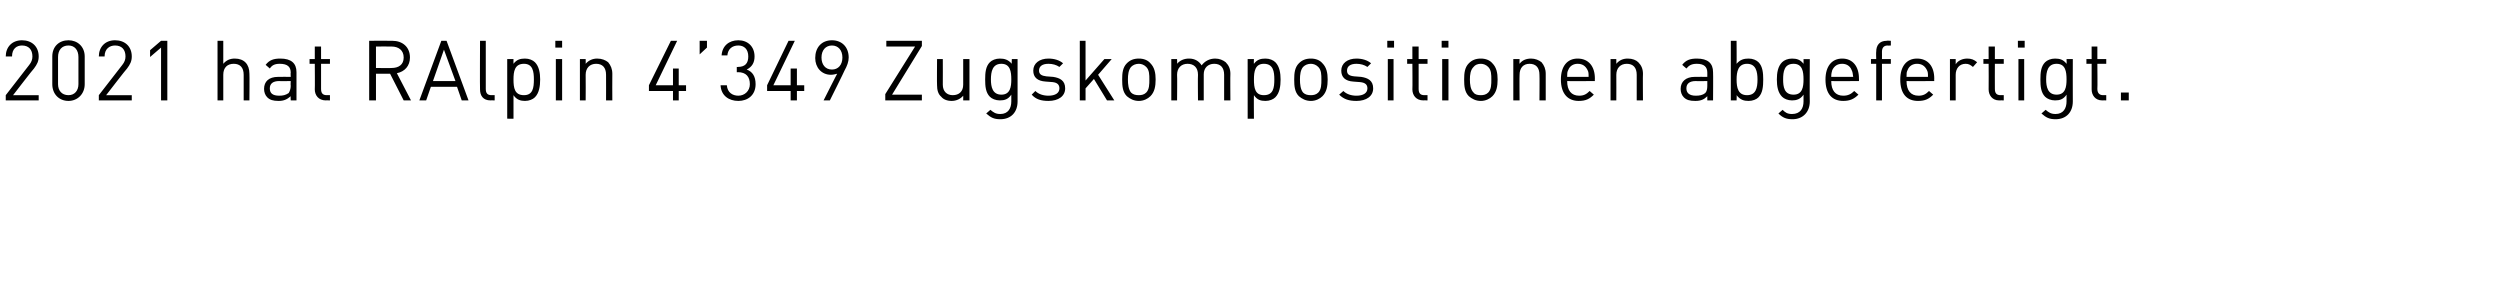 <?xml version="1.0" standalone="no"?><!DOCTYPE svg PUBLIC "-//W3C//DTD SVG 1.1//EN" "http://www.w3.org/Graphics/SVG/1.1/DTD/svg11.dtd"><svg xmlns="http://www.w3.org/2000/svg" version="1.1" width="478.1px" height="58.8px" viewBox="0 -1 478.1 58.8" style="top:-1px"><desc>2021 hat RAlpin 4 349 Zugskompositionen abgefertigt</desc><defs/><g id="Polygon192393"><path d="m1.1 18.2v-1l4.5-5.8c.4-.5.6-1 .6-1.6c0-1.3-.7-2.1-2-2.1c-1 0-1.9.6-1.9 2.1H1.1c0-1.8 1.2-3.1 3.1-3.1c1.9 0 3.2 1.2 3.2 3.1c0 .9-.3 1.5-.9 2.3c-.04-.04-4 5.1-4 5.1h4.9v1H1.1zm12 .1c-1.8 0-3.1-1.3-3.1-3.2V9.8c0-1.9 1.3-3.1 3.1-3.1c1.7 0 3.1 1.2 3.1 3.1v5.3c0 1.9-1.4 3.2-3.1 3.2zM15 9.9c0-1.3-.7-2.2-1.9-2.2c-1.3 0-2 .9-2 2.2v5.2c0 1.2.7 2.1 2 2.1c1.2 0 1.9-.9 1.9-2.1V9.9zm3.9 8.3v-1l4.5-5.8c.4-.5.6-1 .6-1.6c0-1.3-.7-2.1-2-2.1c-1 0-2 .6-2 2.1h-1.1c0-1.8 1.2-3.1 3.1-3.1c1.9 0 3.2 1.2 3.2 3.1c0 .9-.3 1.5-.9 2.3c-.04-.04-4 5.1-4 5.1h4.9v1h-6.3zm11.9 0V8.1l-2.1 1.8V8.6l2.1-1.8h1.2v11.4h-1.2zm15.8 0v-4.9c0-1.4-.7-2.1-1.9-2.1c-1.2 0-2 .7-2 2.1v4.9h-1.1V6.8h1.1v4.4c.6-.7 1.3-1 2.2-1c1.8 0 2.8 1.1 2.8 2.9c.04.02 0 5.1 0 5.1h-1.1zm9 0s-.05-.78 0-.8c-.7.6-1.3.9-2.3.9c-1.1 0-1.7-.2-2.2-.7c-.4-.4-.6-1-.6-1.6c0-1.4.9-2.3 2.7-2.3c0-.02 2.4 0 2.4 0c0 0-.05-.77 0-.8c0-1.1-.6-1.7-2.1-1.7c-1 0-1.5.3-1.9.9l-.8-.7c.7-.9 1.5-1.2 2.8-1.2c2.1 0 3.1.9 3.1 2.6v5.4h-1.1zm0-3.7s-2.24.04-2.2 0c-1.2 0-1.8.5-1.8 1.4c0 .9.5 1.4 1.8 1.4c.7 0 1.2-.1 1.8-.5c.2-.3.4-.8.4-1.4c-.05-.01 0-.9 0-.9zm6.7 3.7c-1.4 0-2.1-1-2.1-2.1c.04-.04 0-4.9 0-4.9h-1v-.9h1V7.9h1.2v2.4h1.7v.9h-1.7v4.8c0 .8.3 1.2 1.1 1.2c-.04-.02.6 0 .6 0v1s-.85-.02-.8 0zm14.9 0l-2.6-5.1h-2.7v5.1h-1.3V6.8s4.41-.02 4.4 0c2 0 3.4 1.2 3.4 3.2c0 1.6-1 2.7-2.5 3l2.7 5.2h-1.4zM74.9 7.9c-.01-.03-3 0-3 0v4.1s2.99.05 3 0c1.3 0 2.3-.6 2.3-2c0-1.4-1-2.1-2.3-2.1zm13.4 10.3l-.9-2.6h-5l-.9 2.6h-1.3l4.2-11.4h1l4.2 11.4h-1.3zm-3.4-9.7l-2.1 6h4.3l-2.2-6zm8.9 9.7c-1.4 0-2-.9-2-2.1c-.04-.02 0-9.3 0-9.3h1.1v9.2c0 .8.3 1.2 1.1 1.2c-.03-.02.6 0 .6 0v1s-.84-.02-.8 0zm8.5-.6c-.4.4-1.1.7-1.9.7c-.8 0-1.6-.2-2.2-1.1v4.5H97V10.3h1.2s-.01.93 0 .9c.6-.8 1.3-1 2.2-1c.8 0 1.5.3 1.9.7c.8.8 1 2.1 1 3.3c0 1.3-.2 2.6-1 3.4zm-2.1-6.4c-1.8 0-2 1.5-2 3c0 1.6.2 3 2 3c1.7 0 1.9-1.4 1.9-3c0-1.5-.2-3-1.9-3zm6.1 7v-7.9h1.2v7.9h-1.2zm-.1-10.1V6.8h1.3v1.3h-1.3zm9.7 10.1s.02-4.87 0-4.9c0-1.4-.7-2.1-1.9-2.1c-1.2 0-2 .8-2 2.1c.03.03 0 4.9 0 4.9h-1.1v-7.9h1.1s.03.87 0 .9c.6-.7 1.4-1 2.2-1c.9 0 1.6.3 2.1.7c.5.6.8 1.3.8 2.2c-.03.04 0 5.1 0 5.1h-1.2zm13.9-1.8v1.8h-1.1v-1.8h-4.6v-1.1l4.2-8.5h1.2l-4.1 8.5h3.3v-3.2h1.1v3.2h1.4v1.1h-1.4zm4-7V6.8h1.4v1.3l-1.4 1.3zm7.4 8.9c-1.8 0-3.3-1-3.4-3h1.2c.1 1.4 1.1 2 2.2 2c1.2 0 2.2-.9 2.2-2.2c0-1.4-.7-2.3-2.3-2.3c.02.05-.2 0-.2 0v-1s.22.04.2 0c1.4 0 2-.7 2-2c0-1.4-.8-2.1-1.9-2.1c-1.2 0-2 .7-2.1 1.9H138c.1-1.8 1.4-2.9 3.2-2.9c1.8 0 3.1 1.2 3.1 3.1c0 1.2-.5 2-1.5 2.5c1.1.4 1.7 1.3 1.7 2.8c0 2.1-1.5 3.2-3.3 3.2zm11.2-1.9v1.8h-1.2v-1.8h-4.5v-1.1l4.1-8.5h1.2l-4.1 8.5h3.3v-3.2h1.2v3.2h1.4v1.1h-1.4zm9.1-3.9c.03.03-2.8 5.7-2.8 5.7h-1.2s2.59-5.14 2.6-5.1c-.4.1-.8.2-1.2.2c-1.8 0-3-1.4-3-3.2c0-2 1.2-3.4 3.2-3.4c1.9 0 3.2 1.3 3.2 3.3c0 .8-.3 1.6-.8 2.5zm-2.4-4.8c-1.2 0-2 .9-2 2.3c0 1.3.7 2.3 2 2.3c1.2 0 2-.9 2-2.3c0-1.4-.8-2.3-2-2.3zm10.2 10.5V17l5.7-9.1h-5.5V6.8h6.8v1l-5.7 9.3h5.7v1.1h-7zm14.9 0s.02-.9 0-.9c-.5.6-1.3 1-2.2 1c-.9 0-1.6-.3-2-.8c-.6-.5-.8-1.3-.8-2.2c-.04.03 0-5 0-5h1.1s.02 4.85 0 4.9c0 1.3.8 2 1.9 2c1.2 0 2-.7 2-2v-4.9h1.2v7.9h-1.2zm7.1 3.6c-1.2 0-1.8-.3-2.7-1.1l.8-.7c.6.5 1 .8 1.9.8c1.5 0 2.1-1.1 2.1-2.4v-1.3c-.6.9-1.3 1.1-2.2 1.1c-.8 0-1.5-.3-1.9-.7c-.8-.8-.9-2-.9-3.3c0-1.3.1-2.5.9-3.3c.4-.4 1.1-.7 1.9-.7c.9 0 1.6.2 2.3 1c-.05.03 0-.9 0-.9h1.1v8.1c0 2-1.2 3.4-3.3 3.4zm.2-10.6c-1.7 0-2 1.5-2 3c0 1.4.3 2.9 2 2.9c1.7 0 1.9-1.5 1.9-2.9c0-1.5-.2-3-1.9-3zm9 7.1c-1.4 0-2.4-.3-3.2-1.2l.7-.7c.6.6 1.5.9 2.5.9c1.3 0 2.1-.5 2.1-1.4c0-.7-.4-1.1-1.3-1.2l-1.3-.1c-1.6-.1-2.4-.8-2.4-2.1c0-1.4 1.2-2.3 2.9-2.3c1.1 0 2.1.3 2.8.9l-.7.7c-.6-.4-1.3-.6-2.1-.6c-1.2 0-1.8.5-1.8 1.3c0 .7.5 1 1.4 1.1l1.3.1c1.3.2 2.3.7 2.3 2.2c0 1.5-1.3 2.4-3.2 2.4zm11.2-.1l-2.5-4.1l-1.6 1.8v2.3h-1.1V6.8h1.1v7.6l3.6-4.1h1.4l-2.6 3l3.1 4.9h-1.4zm8.3-.8c-.5.5-1.3.9-2.2.9c-1 0-1.7-.4-2.3-.9c-.8-.8-.9-1.9-.9-3.2c0-1.2.1-2.3.9-3.1c.6-.6 1.3-.9 2.3-.9c.9 0 1.7.3 2.2.9c.8.8 1 1.9 1 3.1c0 1.3-.2 2.4-1 3.2zm-.8-5.6c-.4-.4-.9-.6-1.4-.6c-.6 0-1.1.2-1.5.6c-.5.6-.6 1.5-.6 2.4c0 .9.1 1.9.6 2.5c.4.4.9.5 1.5.5c.5 0 1-.1 1.4-.5c.6-.6.6-1.6.6-2.5c0-.9 0-1.8-.6-2.4zm14.9 6.4v-4.9c0-1.4-.7-2.1-1.9-2.1c-1.2 0-2 .8-2 2v5h-1.1s-.05-4.87 0-4.9c0-1.4-.8-2.1-2-2.1c-1.2 0-2 .8-2 2.1c.05.03 0 4.9 0 4.9H224v-7.9h1.1s.05.87 0 .9c.6-.7 1.4-1 2.3-1c1.1 0 1.9.5 2.4 1.3c.6-.8 1.5-1.3 2.6-1.3c.8 0 1.5.3 2 .7c.6.6.9 1.3.9 2.2c-.04.04 0 5.1 0 5.1h-1.2zm9.8-.6c-.4.4-1.1.7-1.9.7c-.9 0-1.6-.2-2.2-1.1c-.04.05 0 4.5 0 4.5h-1.2V10.3h1.2s-.04.93 0 .9c.6-.8 1.3-1 2.2-1c.8 0 1.5.3 1.9.7c.8.8 1 2.1 1 3.3c0 1.3-.2 2.6-1 3.4zm-2.2-6.4c-1.7 0-1.9 1.5-1.9 3c0 1.6.2 3 1.9 3c1.8 0 2-1.4 2-3c0-1.5-.2-3-2-3zm11.2 6.2c-.5.5-1.3.9-2.2.9c-1 0-1.7-.4-2.3-.9c-.8-.8-.9-1.9-.9-3.2c0-1.2.1-2.3.9-3.1c.6-.6 1.3-.9 2.3-.9c.9 0 1.7.3 2.2.9c.8.8 1 1.9 1 3.1c0 1.3-.2 2.4-1 3.2zm-.8-5.6c-.4-.4-.9-.6-1.4-.6c-.6 0-1.1.2-1.5.6c-.5.6-.6 1.5-.6 2.4c0 .9.1 1.9.6 2.5c.4.4.9.5 1.5.5c.5 0 1-.1 1.4-.5c.6-.6.6-1.6.6-2.5c0-.9 0-1.8-.6-2.4zm7.3 6.5c-1.4 0-2.4-.3-3.3-1.2l.8-.7c.6.6 1.5.9 2.5.9c1.3 0 2.1-.5 2.1-1.4c0-.7-.4-1.1-1.4-1.2l-1.3-.1c-1.5-.1-2.3-.8-2.3-2.1c0-1.4 1.2-2.3 2.9-2.3c1.1 0 2.1.3 2.8.9l-.7.7c-.6-.4-1.3-.6-2.1-.6c-1.2 0-1.8.5-1.8 1.3c0 .7.4 1 1.4 1.1l1.3.1c1.3.2 2.3.7 2.3 2.2c0 1.5-1.3 2.4-3.2 2.4zm6-.1v-7.9h1.1v7.9h-1.1zm-.1-10.1V6.8h1.3v1.3h-1.3zm6.9 10.1c-1.4 0-2.1-1-2.1-2.1c.04-.04 0-4.9 0-4.9h-1v-.9h1V7.9h1.2v2.4h1.7v.9h-1.7v4.8c0 .8.3 1.2 1.1 1.2c-.04-.02.6 0 .6 0v1s-.84-.02-.8 0zm3.6 0v-7.9h1.2v7.9h-1.2zm-.1-10.1V6.8h1.3v1.3h-1.3zm9.7 9.3c-.5.5-1.3.9-2.2.9c-1 0-1.7-.4-2.3-.9c-.8-.8-.9-1.9-.9-3.2c0-1.2.1-2.3.9-3.1c.6-.6 1.3-.9 2.3-.9c.9 0 1.7.3 2.2.9c.8.8 1 1.9 1 3.1c0 1.3-.2 2.4-1 3.2zm-.8-5.6c-.4-.4-.9-.6-1.4-.6c-.6 0-1.1.2-1.4.6c-.6.6-.7 1.5-.7 2.4c0 .9.1 1.9.7 2.5c.3.4.8.5 1.4.5c.5 0 1-.1 1.4-.5c.6-.6.6-1.6.6-2.5c0-.9 0-1.8-.6-2.4zm9.8 6.4s.04-4.87 0-4.9c0-1.4-.7-2.1-1.9-2.1c-1.2 0-1.9.8-1.9 2.1c-.04.03 0 4.9 0 4.9h-1.2v-7.9h1.2s-.04.87 0 .9c.5-.7 1.3-1 2.2-1c.8 0 1.5.3 2 .7c.5.6.8 1.3.8 2.2v5.1h-1.2zm5.3-3.7c0 1.8.8 2.8 2.3 2.8c.9 0 1.4-.3 2-.9l.8.7c-.8.8-1.5 1.2-2.9 1.2c-2 0-3.4-1.3-3.4-4.1c0-2.5 1.2-4 3.2-4c2.1 0 3.3 1.5 3.3 3.8c-.03.03 0 .5 0 .5c0 0-5.34.04-5.3 0zm3.9-2.1c-.4-.8-1-1.2-1.9-1.2c-.8 0-1.5.4-1.8 1.2c-.2.4-.2.6-.2 1.3h4.1c0-.7 0-.9-.2-1.3zm9.4 5.8v-4.9c0-1.4-.7-2.1-1.9-2.1c-1.2 0-2 .8-2 2.1c.02.03 0 4.9 0 4.9H308v-7.9h1.1s.02.87 0 .9c.6-.7 1.3-1 2.2-1c.9 0 1.6.3 2 .7c.6.6.9 1.3.9 2.2c-.04.04 0 5.1 0 5.1H313zm13.5 0v-.8c-.6.6-1.2.9-2.3.9c-1.1 0-1.7-.2-2.2-.7c-.4-.4-.6-1-.6-1.6c0-1.4 1-2.3 2.7-2.3c.04-.02 2.4 0 2.4 0v-.8c0-1.1-.6-1.7-2-1.7c-1 0-1.5.3-2 .9l-.8-.7c.7-.9 1.5-1.2 2.8-1.2c2.1 0 3.1.9 3.1 2.6c.04.03 0 5.4 0 5.4h-1.1zm0-3.7s-2.2.04-2.2 0c-1.2 0-1.8.5-1.8 1.4c0 .9.6 1.4 1.8 1.4c.7 0 1.3-.1 1.8-.5c.3-.3.4-.8.4-1.4c-.01-.01 0-.9 0-.9zm9.8 3.1c-.4.4-1.1.7-1.9.7c-.9 0-1.6-.2-2.3-1.1c.04.03 0 1 0 1H331V6.8h1.1s.04 4.42 0 4.4c.7-.8 1.4-1 2.3-1c.8 0 1.5.3 1.9.7c.8.8.9 2.1.9 3.3c0 1.3-.1 2.6-.9 3.4zm-2.2-6.4c-1.7 0-2 1.5-2 3c0 1.6.3 3 2 3c1.7 0 2-1.4 2-3c0-1.5-.3-3-2-3zm8.7 10.6c-1.2 0-1.9-.3-2.7-1.1l.8-.7c.5.5.9.8 1.8.8c1.6 0 2.2-1.1 2.2-2.4v-1.3c-.6.9-1.4 1.1-2.2 1.1c-.8 0-1.5-.3-1.9-.7c-.8-.8-1-2-1-3.3c0-1.3.2-2.5 1-3.3c.4-.4 1.1-.7 1.9-.7c.9 0 1.6.2 2.2 1c.02.03 0-.9 0-.9h1.2s-.04 8.12 0 8.1c0 2-1.3 3.4-3.3 3.4zm.2-10.6c-1.8 0-2 1.5-2 3c0 1.4.2 2.9 2 2.9c1.7 0 1.9-1.5 1.9-2.9c0-1.5-.2-3-1.9-3zm7.2 3.3c0 1.8.8 2.8 2.3 2.8c.9 0 1.5-.3 2.1-.9l.8.7c-.8.8-1.6 1.2-2.9 1.2c-2.1 0-3.4-1.3-3.4-4.1c0-2.5 1.2-4 3.2-4c2 0 3.2 1.5 3.2 3.8c.02.03 0 .5 0 .5c0 0-5.3.04-5.3 0zm3.9-2.1c-.3-.8-1-1.2-1.8-1.2c-.9 0-1.5.4-1.9 1.2c-.1.4-.2.6-.2 1.3h4.2c-.1-.7-.1-.9-.3-1.3zm5.8-1.2v7h-1.1v-7h-1v-.9h1s-.04-1.44 0-1.4c0-1.2.6-2.1 2-2.1c-.04-.05.8 0 .8 0v.9s-.63.04-.6 0c-.8 0-1.1.5-1.1 1.2c.02 0 0 1.4 0 1.4h1.7v.9h-1.7zm4.7 3.3c0 1.8.8 2.8 2.3 2.8c.9 0 1.4-.3 2-.9l.8.7c-.8.8-1.5 1.2-2.9 1.2c-2.1 0-3.4-1.3-3.4-4.1c0-2.5 1.2-4 3.2-4c2.1 0 3.3 1.5 3.3 3.8c-.03.03 0 .5 0 .5c0 0-5.34.04-5.3 0zm3.9-2.1c-.4-.8-1-1.2-1.9-1.2c-.8 0-1.5.4-1.8 1.2c-.2.4-.2.6-.2 1.3h4.1c0-.7 0-.9-.2-1.3zm8.8-.6c-.5-.4-.8-.6-1.4-.6c-1.2 0-1.9.9-1.9 2.1v4.9h-1.1v-7.9h1.1v1c.4-.7 1.3-1.1 2.2-1.1c.8 0 1.3.2 1.9.7l-.8.9zm5 6.4c-1.3 0-2-1-2-2.1c.03-.04 0-4.9 0-4.9h-1v-.9h1V7.9h1.2v2.4h1.7v.9h-1.7s-.02 4.83 0 4.8c0 .8.3 1.2 1.1 1.2c-.04-.02.6 0 .6 0v1s-.85-.02-.9 0zm3.7 0v-7.9h1.1v7.9H386zm-.1-10.1V6.8h1.3v1.3h-1.3zm7.2 13.7c-1.2 0-1.8-.3-2.7-1.1l.8-.7c.6.5 1 .8 1.9.8c1.5 0 2.1-1.1 2.1-2.4v-1.3c-.6.9-1.3 1.1-2.2 1.1c-.8 0-1.5-.3-1.9-.7c-.8-.8-.9-2-.9-3.3c0-1.3.1-2.5.9-3.3c.4-.4 1.1-.7 1.9-.7c.9 0 1.6.2 2.2 1c.04.03 0-.9 0-.9h1.2s-.02 8.12 0 8.1c0 2-1.2 3.4-3.3 3.4zm.2-10.6c-1.7 0-2 1.5-2 3c0 1.4.3 2.9 2 2.9c1.7 0 1.9-1.5 1.9-2.9c0-1.5-.2-3-1.9-3zm8.7 7c-1.3 0-2-1-2-2.1v-4.9h-1v-.9h1V7.9h1.1v2.4h1.7v.9h-1.7s.05 4.83 0 4.8c0 .8.4 1.2 1.1 1.2c.02-.02.6 0 .6 0v1s-.79-.02-.8 0zm3.6 0v-1.5h1.5v1.5h-1.5z" stroke="none" fill="#000"/></g></svg>